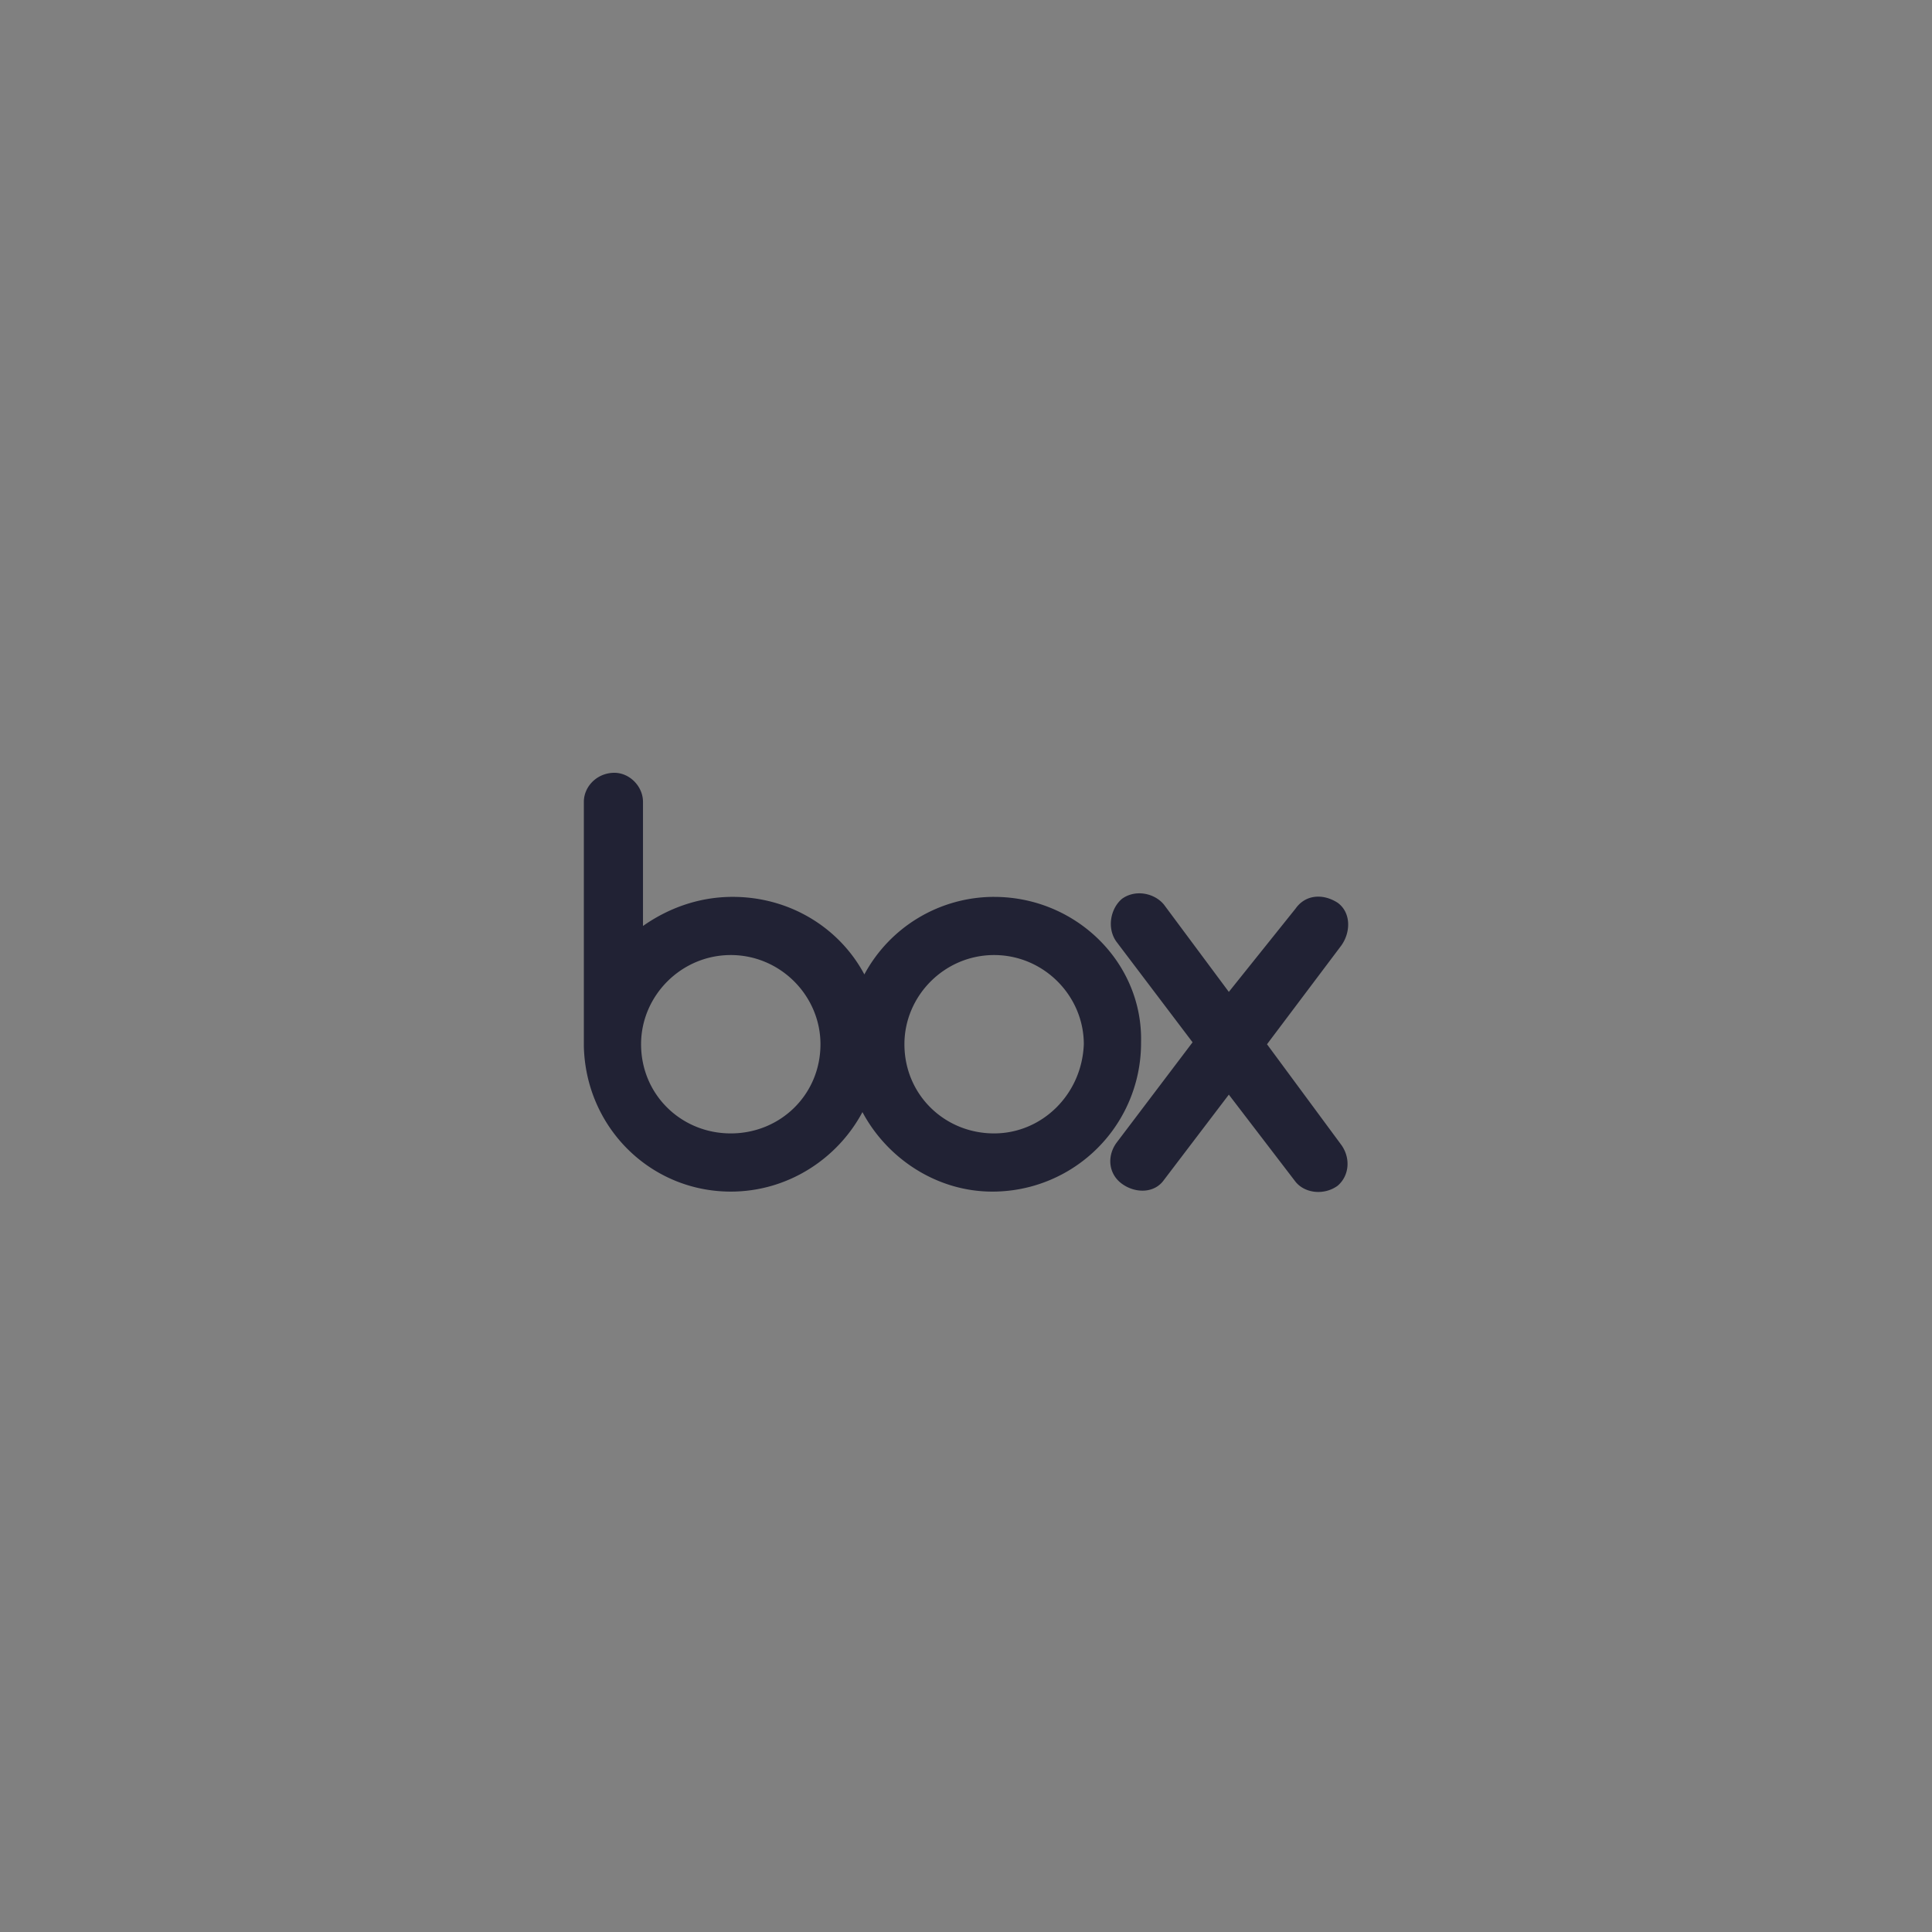 <svg xmlns="http://www.w3.org/2000/svg" width="100" height="100">
 <rect width="100%" height="100%" fill="#808080" stroke="none"/>
 <g fill="none" fill-rule="evenodd">
  <path d="M-369-9.5h719" stroke="#EDEFFF" stroke-linecap="square"/>
  <path d="M69.432 59.267c.494.703.395 1.606-.198 2.108-.691.501-1.679.401-2.173-.201l-3.457-4.516-3.358 4.416c-.494.702-1.481.702-2.173.2-.691-.501-.79-1.405-.296-2.107l3.95-5.218-3.95-5.218c-.494-.703-.297-1.706.296-2.208.692-.502 1.68-.301 2.173.3l3.358 4.517 3.457-4.315c.494-.703 1.383-.803 2.173-.301.692.501.692 1.505.198 2.207L65.58 54.05l3.852 5.218zm-17.977-.602c-2.568 0-4.642-2.007-4.642-4.616 0-2.509 2.074-4.616 4.642-4.616 2.568 0 4.643 2.107 4.643 4.616-.1 2.61-2.173 4.616-4.643 4.616zm-13.63 0c-2.568 0-4.643-2.007-4.643-4.616 0-2.509 2.075-4.616 4.643-4.616 2.568 0 4.642 2.107 4.642 4.616 0 2.61-2.074 4.616-4.642 4.616zm13.63-12.243a7.63 7.63 0 0 0-6.716 4.014c-1.284-2.408-3.852-4.014-6.816-4.014-1.777 0-3.358.603-4.642 1.506v-6.423c0-.803-.691-1.505-1.481-1.505-.89 0-1.58.702-1.58 1.505V54.15c.098 4.215 3.456 7.527 7.605 7.527 2.963 0 5.531-1.706 6.815-4.115 1.284 2.409 3.852 4.115 6.717 4.115a7.69 7.69 0 0 0 7.704-7.727c.099-4.115-3.358-7.527-7.606-7.527z" fill="#212234" fill-rule="nonzero"/>
 </g>
</svg>
